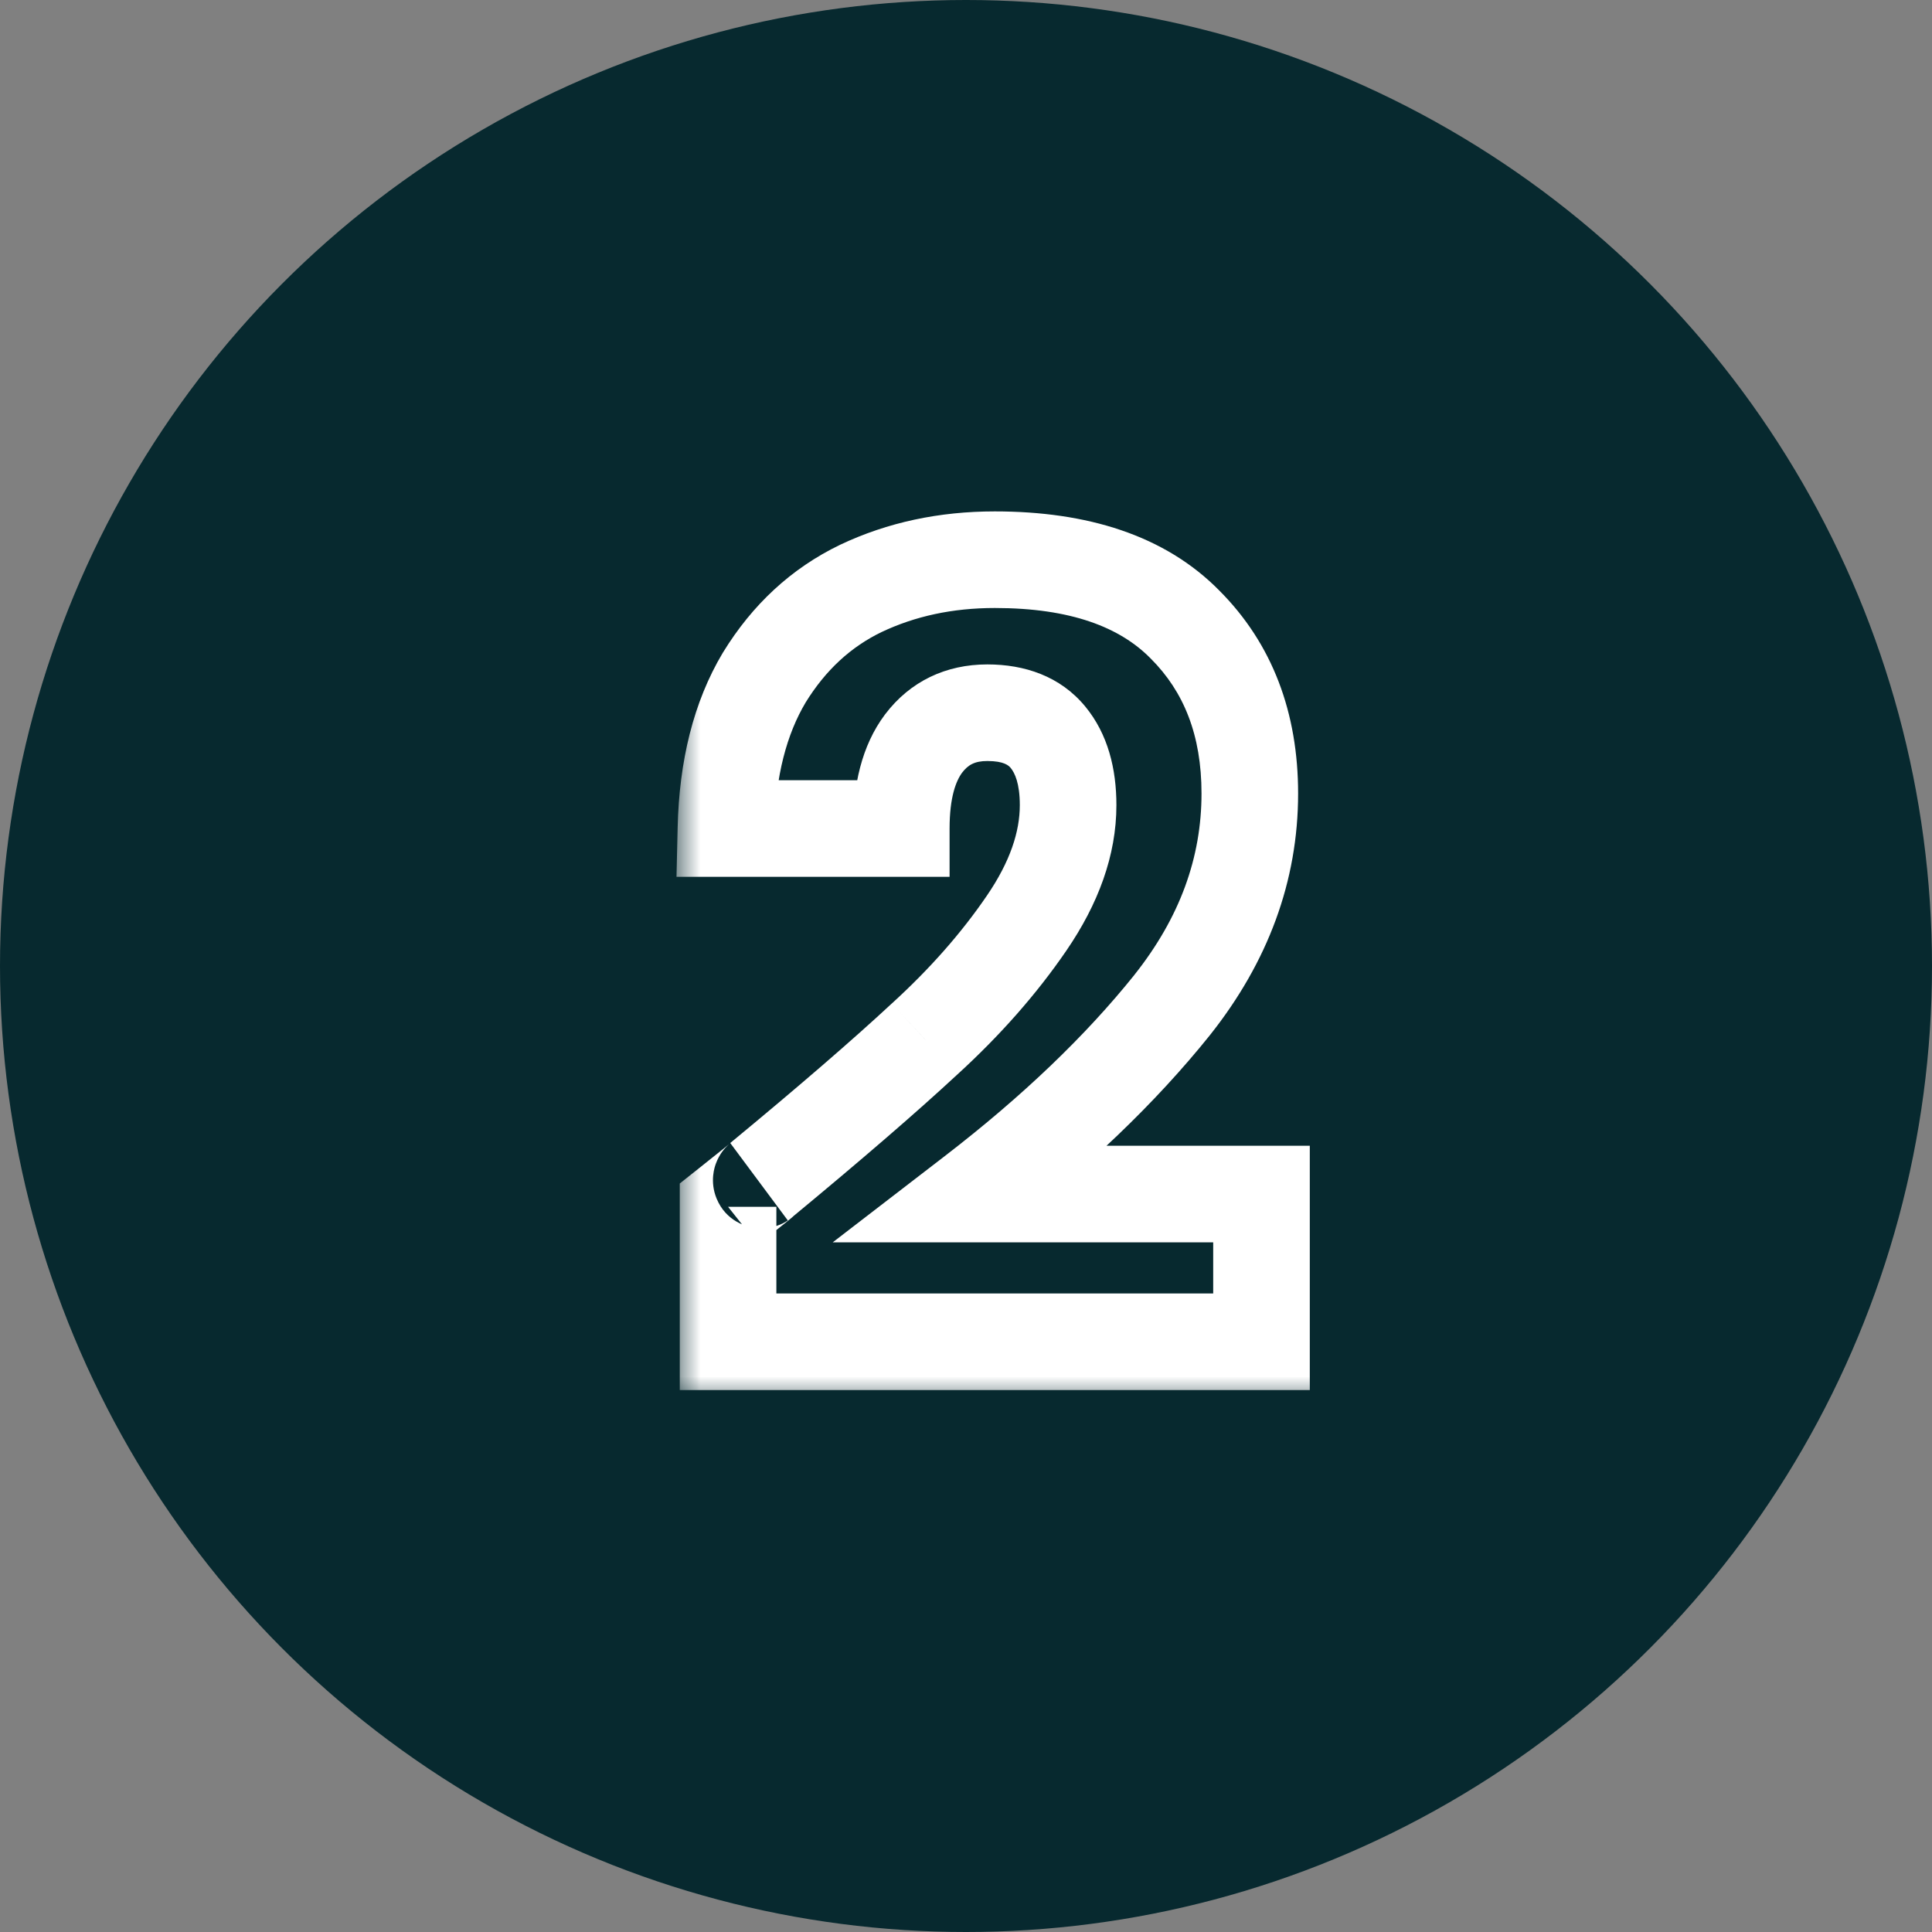 <svg width="40" height="40" viewBox="0 0 40 40" fill="none" xmlns="http://www.w3.org/2000/svg">
<rect x="0" y="0" width="40" height="40" fill="#808080" stroke="none"/>
<circle cx="20" cy="20" r="20" fill="#07292F"/>
<mask id="path-2-outside-1_222_734" maskUnits="userSpaceOnUse" x="14" y="10" width="14" height="19" fill="black">
<rect fill="white" x="14" y="10" width="14" height="19"/>
<path d="M15.074 24.986C15.572 24.59 15.8 24.407 15.756 24.436C17.193 23.248 18.323 22.273 19.144 21.51C19.98 20.747 20.684 19.948 21.256 19.112C21.828 18.276 22.114 17.462 22.114 16.67C22.114 16.069 21.974 15.599 21.696 15.262C21.417 14.925 20.999 14.756 20.442 14.756C19.884 14.756 19.445 14.969 19.122 15.394C18.814 15.805 18.66 16.391 18.66 17.154H15.03C15.059 15.907 15.323 14.866 15.822 14.03C16.335 13.194 17.003 12.578 17.824 12.182C18.66 11.786 19.584 11.588 20.596 11.588C22.341 11.588 23.654 12.035 24.534 12.93C25.428 13.825 25.876 14.991 25.876 16.428C25.876 17.997 25.34 19.457 24.27 20.806C23.199 22.141 21.835 23.446 20.178 24.722H26.118V27.78H15.074V24.986Z"/>
</mask>
<path d="M15.074 24.986L14.452 24.203L14.074 24.503V24.986H15.074ZM15.756 24.436L15.119 23.665L16.311 25.268L15.756 24.436ZM19.144 21.51L18.47 20.771L18.463 20.777L19.144 21.51ZM21.696 15.262L20.925 15.899L20.925 15.899L21.696 15.262ZM19.122 15.394L18.325 14.79L18.322 14.794L19.122 15.394ZM18.66 17.154V18.154H19.66V17.154H18.66ZM15.03 17.154L14.03 17.131L14.006 18.154H15.03V17.154ZM15.822 14.03L14.97 13.507L14.963 13.518L15.822 14.03ZM17.824 12.182L17.396 11.278L17.39 11.281L17.824 12.182ZM24.534 12.93L23.821 13.631L23.827 13.637L24.534 12.93ZM24.27 20.806L25.05 21.432L25.053 21.428L24.27 20.806ZM20.178 24.722L19.568 23.93L17.24 25.722H20.178V24.722ZM26.118 24.722H27.118V23.722H26.118V24.722ZM26.118 27.78V28.78H27.118V27.78H26.118ZM15.074 27.78H14.074V28.78H15.074V27.78ZM15.696 25.769C15.945 25.571 16.129 25.424 16.246 25.33C16.303 25.284 16.35 25.246 16.381 25.22C16.383 25.218 16.427 25.182 16.467 25.142C16.475 25.134 16.489 25.119 16.506 25.1C16.517 25.088 16.557 25.043 16.599 24.98C16.617 24.951 16.663 24.878 16.701 24.776C16.723 24.715 16.833 24.41 16.686 24.052C16.491 23.58 16.062 23.458 15.859 23.438C15.678 23.42 15.538 23.457 15.498 23.468C15.396 23.496 15.322 23.534 15.309 23.541C15.281 23.555 15.26 23.567 15.249 23.574C15.226 23.587 15.209 23.599 15.201 23.604L16.311 25.268C16.306 25.271 16.29 25.282 16.269 25.294C16.259 25.3 16.239 25.312 16.212 25.326C16.199 25.332 16.125 25.37 16.024 25.398C15.984 25.409 15.844 25.446 15.664 25.428C15.46 25.408 15.031 25.286 14.836 24.814C14.689 24.456 14.799 24.151 14.822 24.09C14.859 23.988 14.905 23.916 14.923 23.887C14.965 23.824 15.004 23.78 15.015 23.768C15.031 23.749 15.045 23.735 15.053 23.728C15.086 23.694 15.116 23.67 15.095 23.688C15.08 23.7 15.047 23.727 14.991 23.773C14.88 23.862 14.701 24.005 14.452 24.203L15.696 25.769ZM16.393 25.207C17.837 24.013 18.983 23.024 19.824 22.243L18.463 20.777C17.662 21.521 16.55 22.483 15.119 23.665L16.393 25.207ZM19.818 22.249C20.704 21.44 21.461 20.583 22.081 19.677L20.43 18.547C19.907 19.313 19.255 20.055 18.47 20.771L19.818 22.249ZM22.081 19.677C22.735 18.721 23.114 17.713 23.114 16.67H21.114C21.114 17.211 20.92 17.831 20.43 18.547L22.081 19.677ZM23.114 16.67C23.114 15.923 22.941 15.199 22.467 14.625L20.925 15.899C21.008 16 21.114 16.215 21.114 16.67H23.114ZM22.467 14.625C21.948 13.997 21.209 13.756 20.442 13.756V15.756C20.789 15.756 20.886 15.852 20.925 15.899L22.467 14.625ZM20.442 13.756C19.588 13.756 18.846 14.102 18.325 14.79L19.919 15.998C20.043 15.835 20.181 15.756 20.442 15.756V13.756ZM18.322 14.794C17.834 15.444 17.66 16.275 17.66 17.154H19.66C19.66 16.507 19.793 16.166 19.922 15.994L18.322 14.794ZM18.66 16.154H15.03V18.154H18.66V16.154ZM16.029 17.177C16.056 16.056 16.292 15.194 16.681 14.542L14.963 13.518C14.355 14.538 14.062 15.759 14.03 17.131L16.029 17.177ZM16.674 14.553C17.095 13.868 17.622 13.389 18.258 13.083L17.39 11.281C16.382 11.767 15.575 12.52 14.97 13.507L16.674 14.553ZM18.252 13.086C18.942 12.759 19.718 12.588 20.596 12.588V10.588C19.45 10.588 18.378 10.813 17.396 11.278L18.252 13.086ZM20.596 12.588C22.18 12.588 23.192 12.992 23.821 13.631L25.247 12.229C24.115 11.078 22.502 10.588 20.596 10.588V12.588ZM23.827 13.637C24.508 14.318 24.876 15.217 24.876 16.428H26.876C26.876 14.765 26.349 13.331 25.241 12.223L23.827 13.637ZM24.876 16.428C24.876 17.749 24.431 18.994 23.486 20.184L25.053 21.428C26.25 19.92 26.876 18.245 26.876 16.428H24.876ZM23.49 20.18C22.479 21.441 21.175 22.692 19.568 23.93L20.788 25.514C22.495 24.2 23.92 22.84 25.05 21.432L23.49 20.18ZM20.178 25.722H26.118V23.722H20.178V25.722ZM25.118 24.722V27.78H27.118V24.722H25.118ZM26.118 26.78H15.074V28.78H26.118V26.78ZM16.074 27.78V24.986H14.074V27.78H16.074Z" fill="white" mask="url(#path-2-outside-1_222_734)"/>
</svg>
